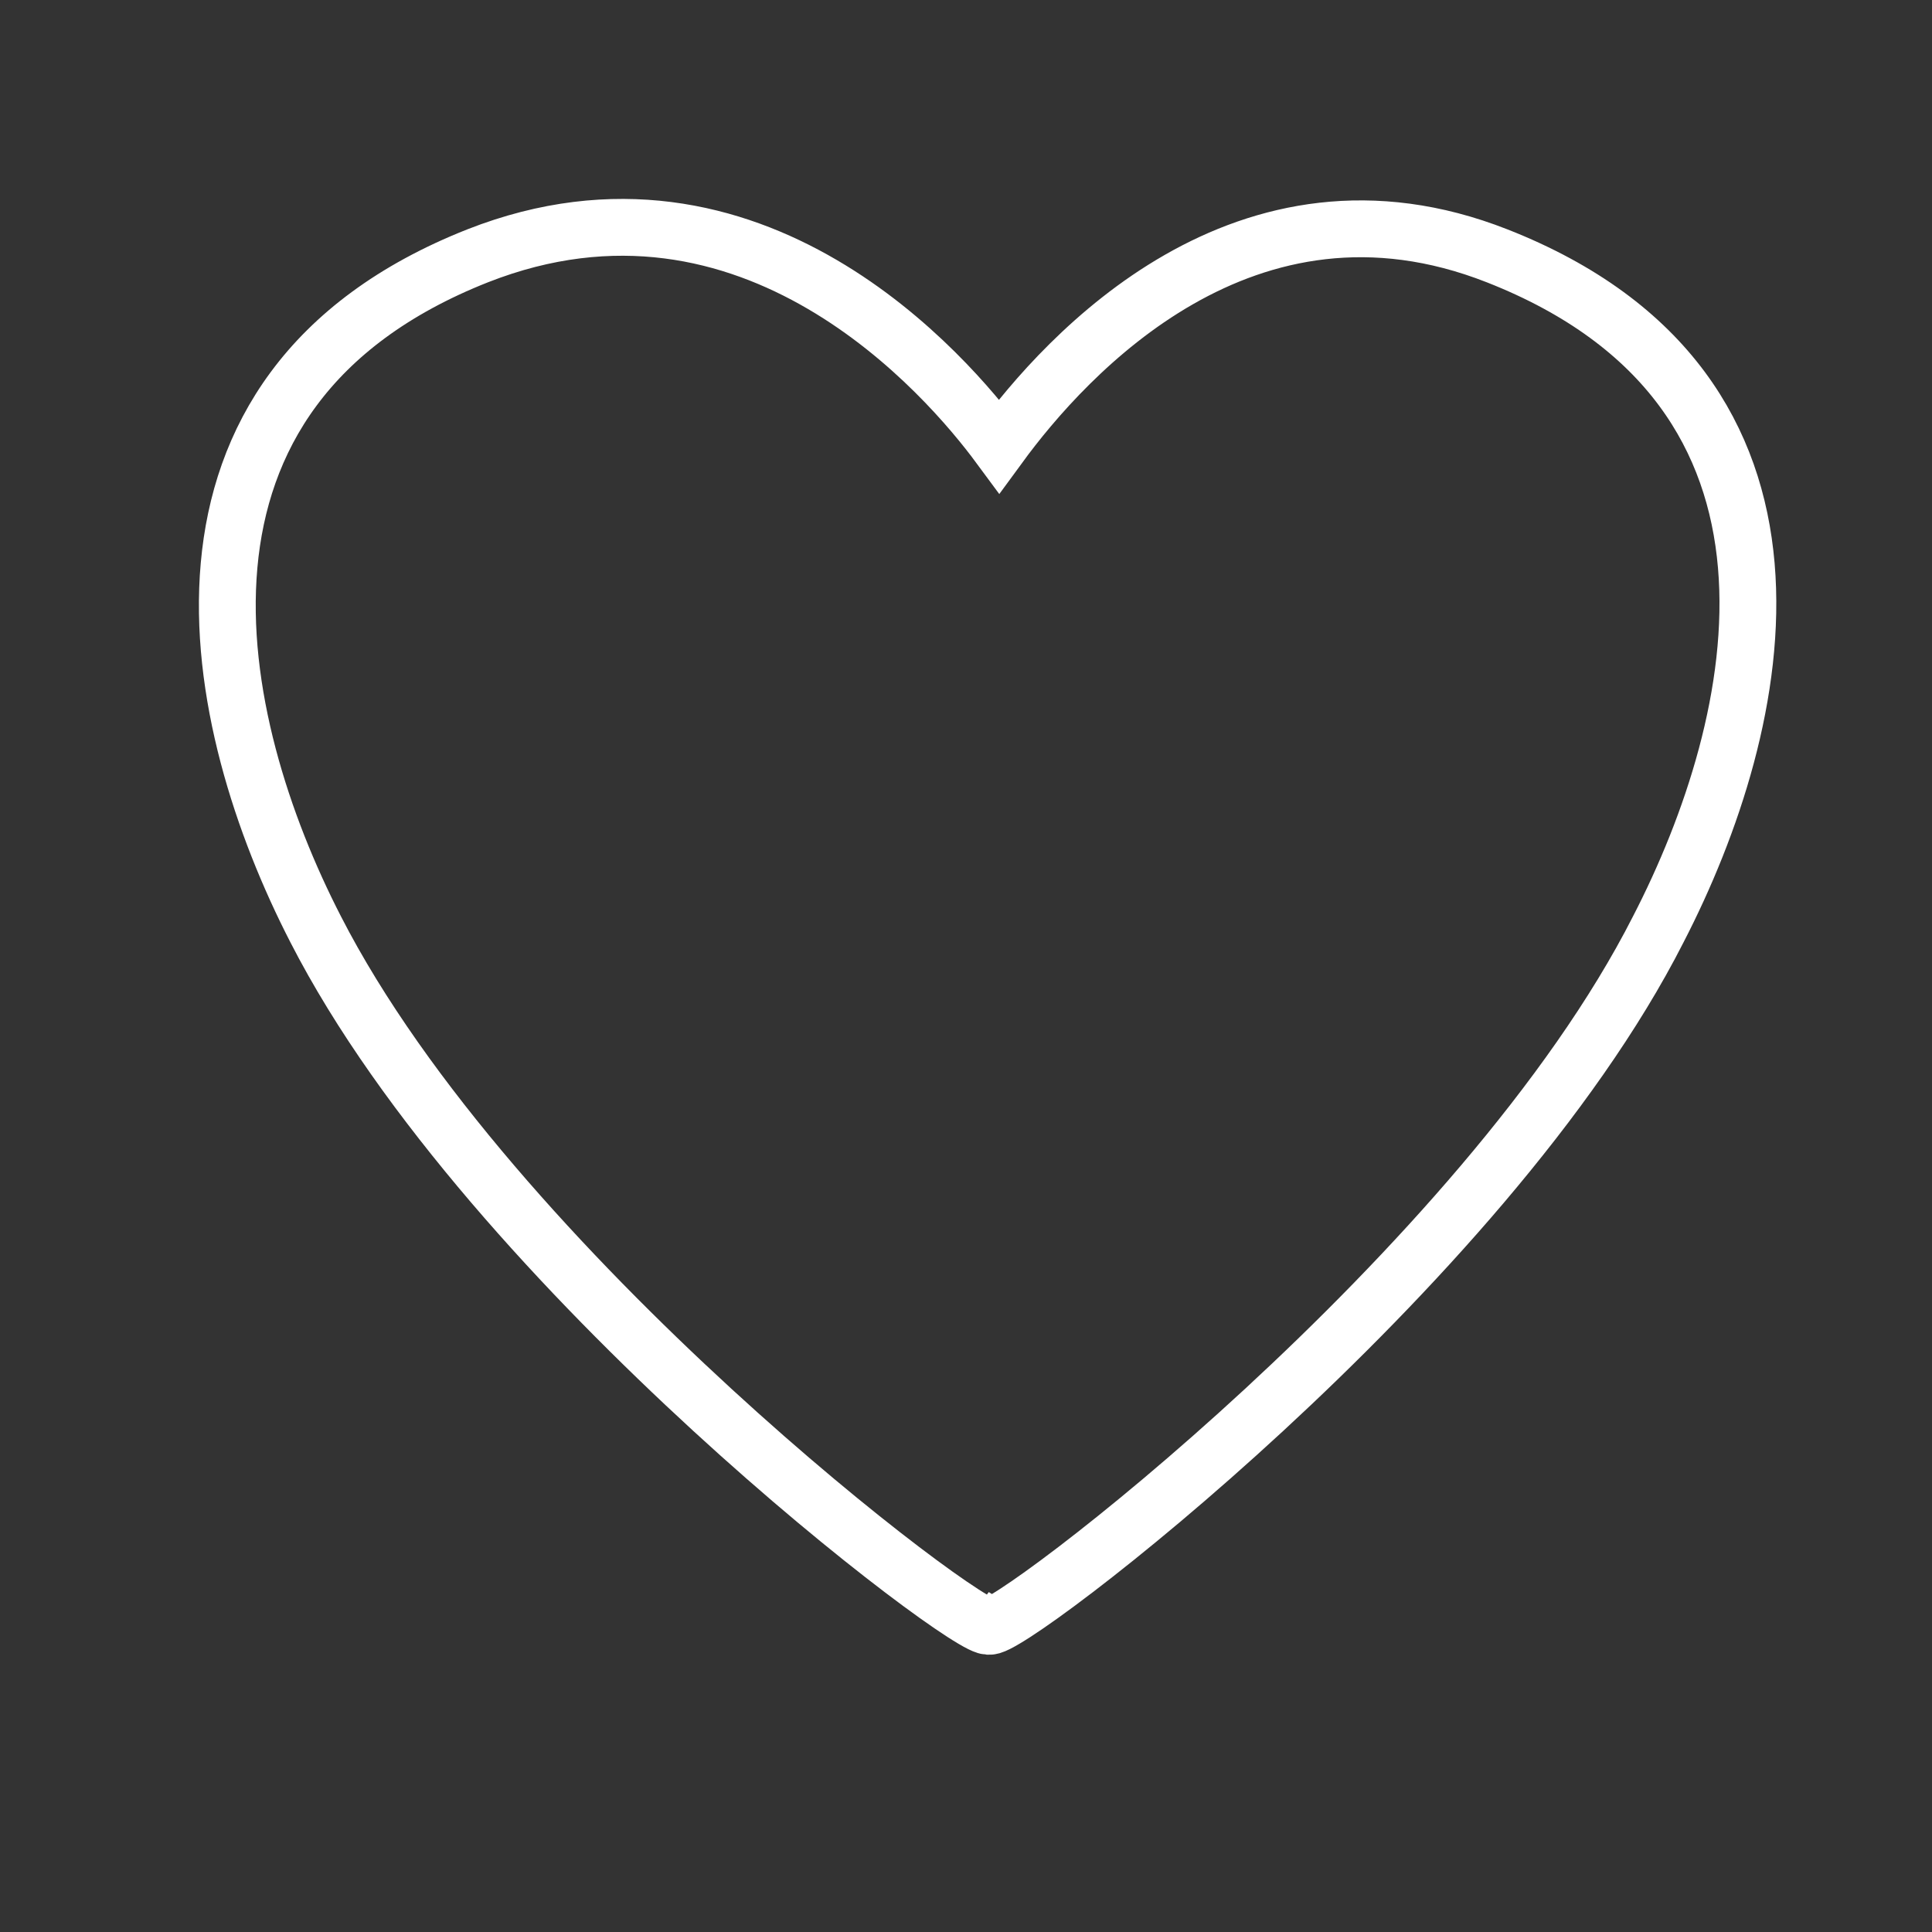 <?xml version="1.0" encoding="UTF-8"?> <svg xmlns="http://www.w3.org/2000/svg" width="17" height="17" viewBox="0 0 17 17" fill="none"><rect x="0" y="0" width="17" height="17" fill="#333333" stroke="none"/><path d="M13.173 2.251C10.959 1.381 9.381 3.12 8.792 3.925C8.341 3.314 6.621 1.301 4.203 2.251C1.208 3.435 1.84 6.355 2.778 8.178C4.321 11.19 8.568 14.397 8.702 14.308C8.839 14.397 13.063 11.186 14.591 8.178C15.533 6.355 16.188 3.435 13.173 2.251Z" stroke="white" stroke-width="0.5" stroke-miterlimit="10"></path></svg> 